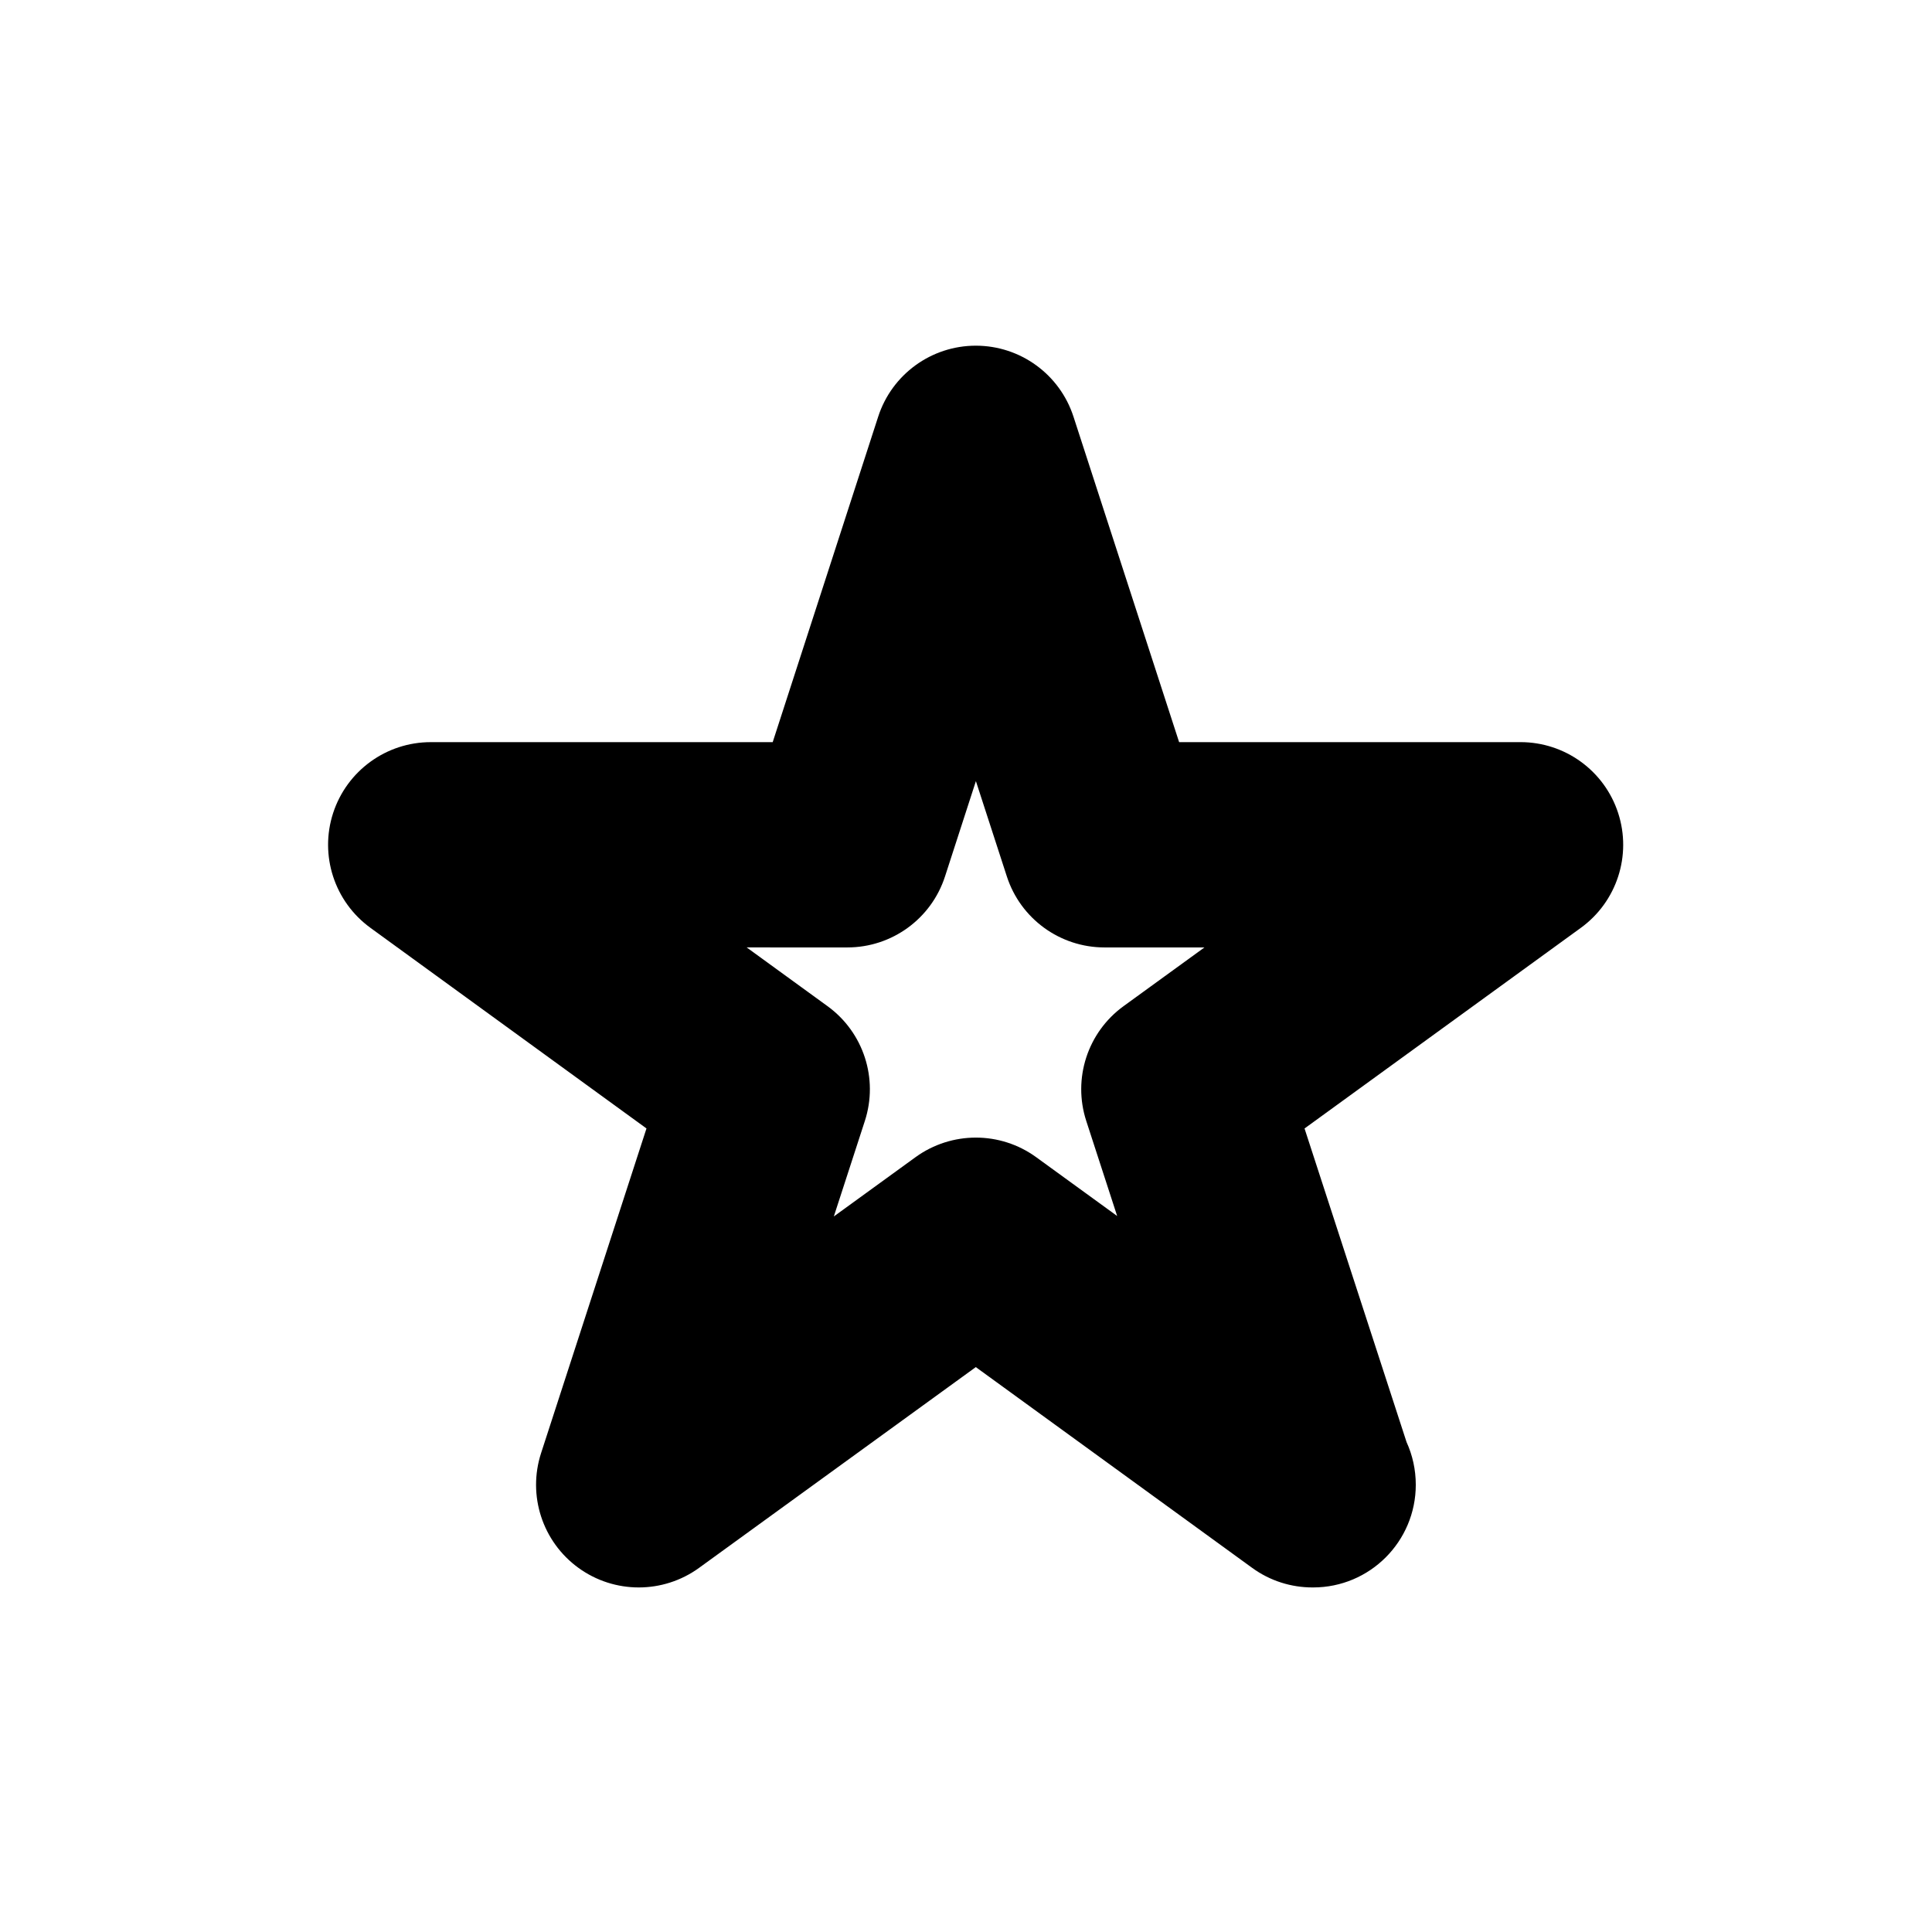 <?xml version="1.0" encoding="UTF-8"?>
<!-- The Best Svg Icon site in the world: iconSvg.co, Visit us! https://iconsvg.co -->
<svg fill="#000000" width="800px" height="800px" version="1.1" viewBox="144 144 512 512" xmlns="http://www.w3.org/2000/svg">
 <path d="m242.16 389.88 73.164 53.172-27.93 86.027c-3.641 11.215 0.352 23.484 9.883 30.41 4.762 3.465 10.383 5.199 15.996 5.199 5.602 0 11.215-1.727 15.977-5.18l73.348-53.211 73.238 53.203c4.762 3.465 10.367 5.188 15.984 5.188 0.059 0.004 0.133 0.004 0.176 0 15.023 0 27.199-12.176 27.199-27.207 0-4.039-0.875-7.871-2.449-11.324l-27.031-83.098 73.219-53.168c9.543-6.922 13.539-19.207 9.895-30.422-3.641-11.215-14.09-18.797-25.879-18.797l-90.473 0.004-27.996-86.258c-3.641-11.219-14.09-18.809-25.879-18.809h-0.004c-11.789 0-22.238 7.602-25.871 18.816l-27.953 86.246-90.617 0.004c-11.789 0-22.227 7.586-25.879 18.793-3.644 11.203 0.352 23.488 9.883 30.41zm126.4 5.199c11.801 0 22.25-7.598 25.879-18.816l8.184-25.258 8.203 25.266c3.641 11.215 14.09 18.809 25.875 18.809h26.492l-21.441 15.562c-9.539 6.926-13.531 19.215-9.879 30.43l8.184 25.18-21.461-15.586c-9.523-6.918-22.418-6.918-31.961-0.012l-21.664 15.719 8.223-25.312c3.641-11.211-0.352-23.484-9.883-30.41l-21.434-15.574z"/>
</svg>